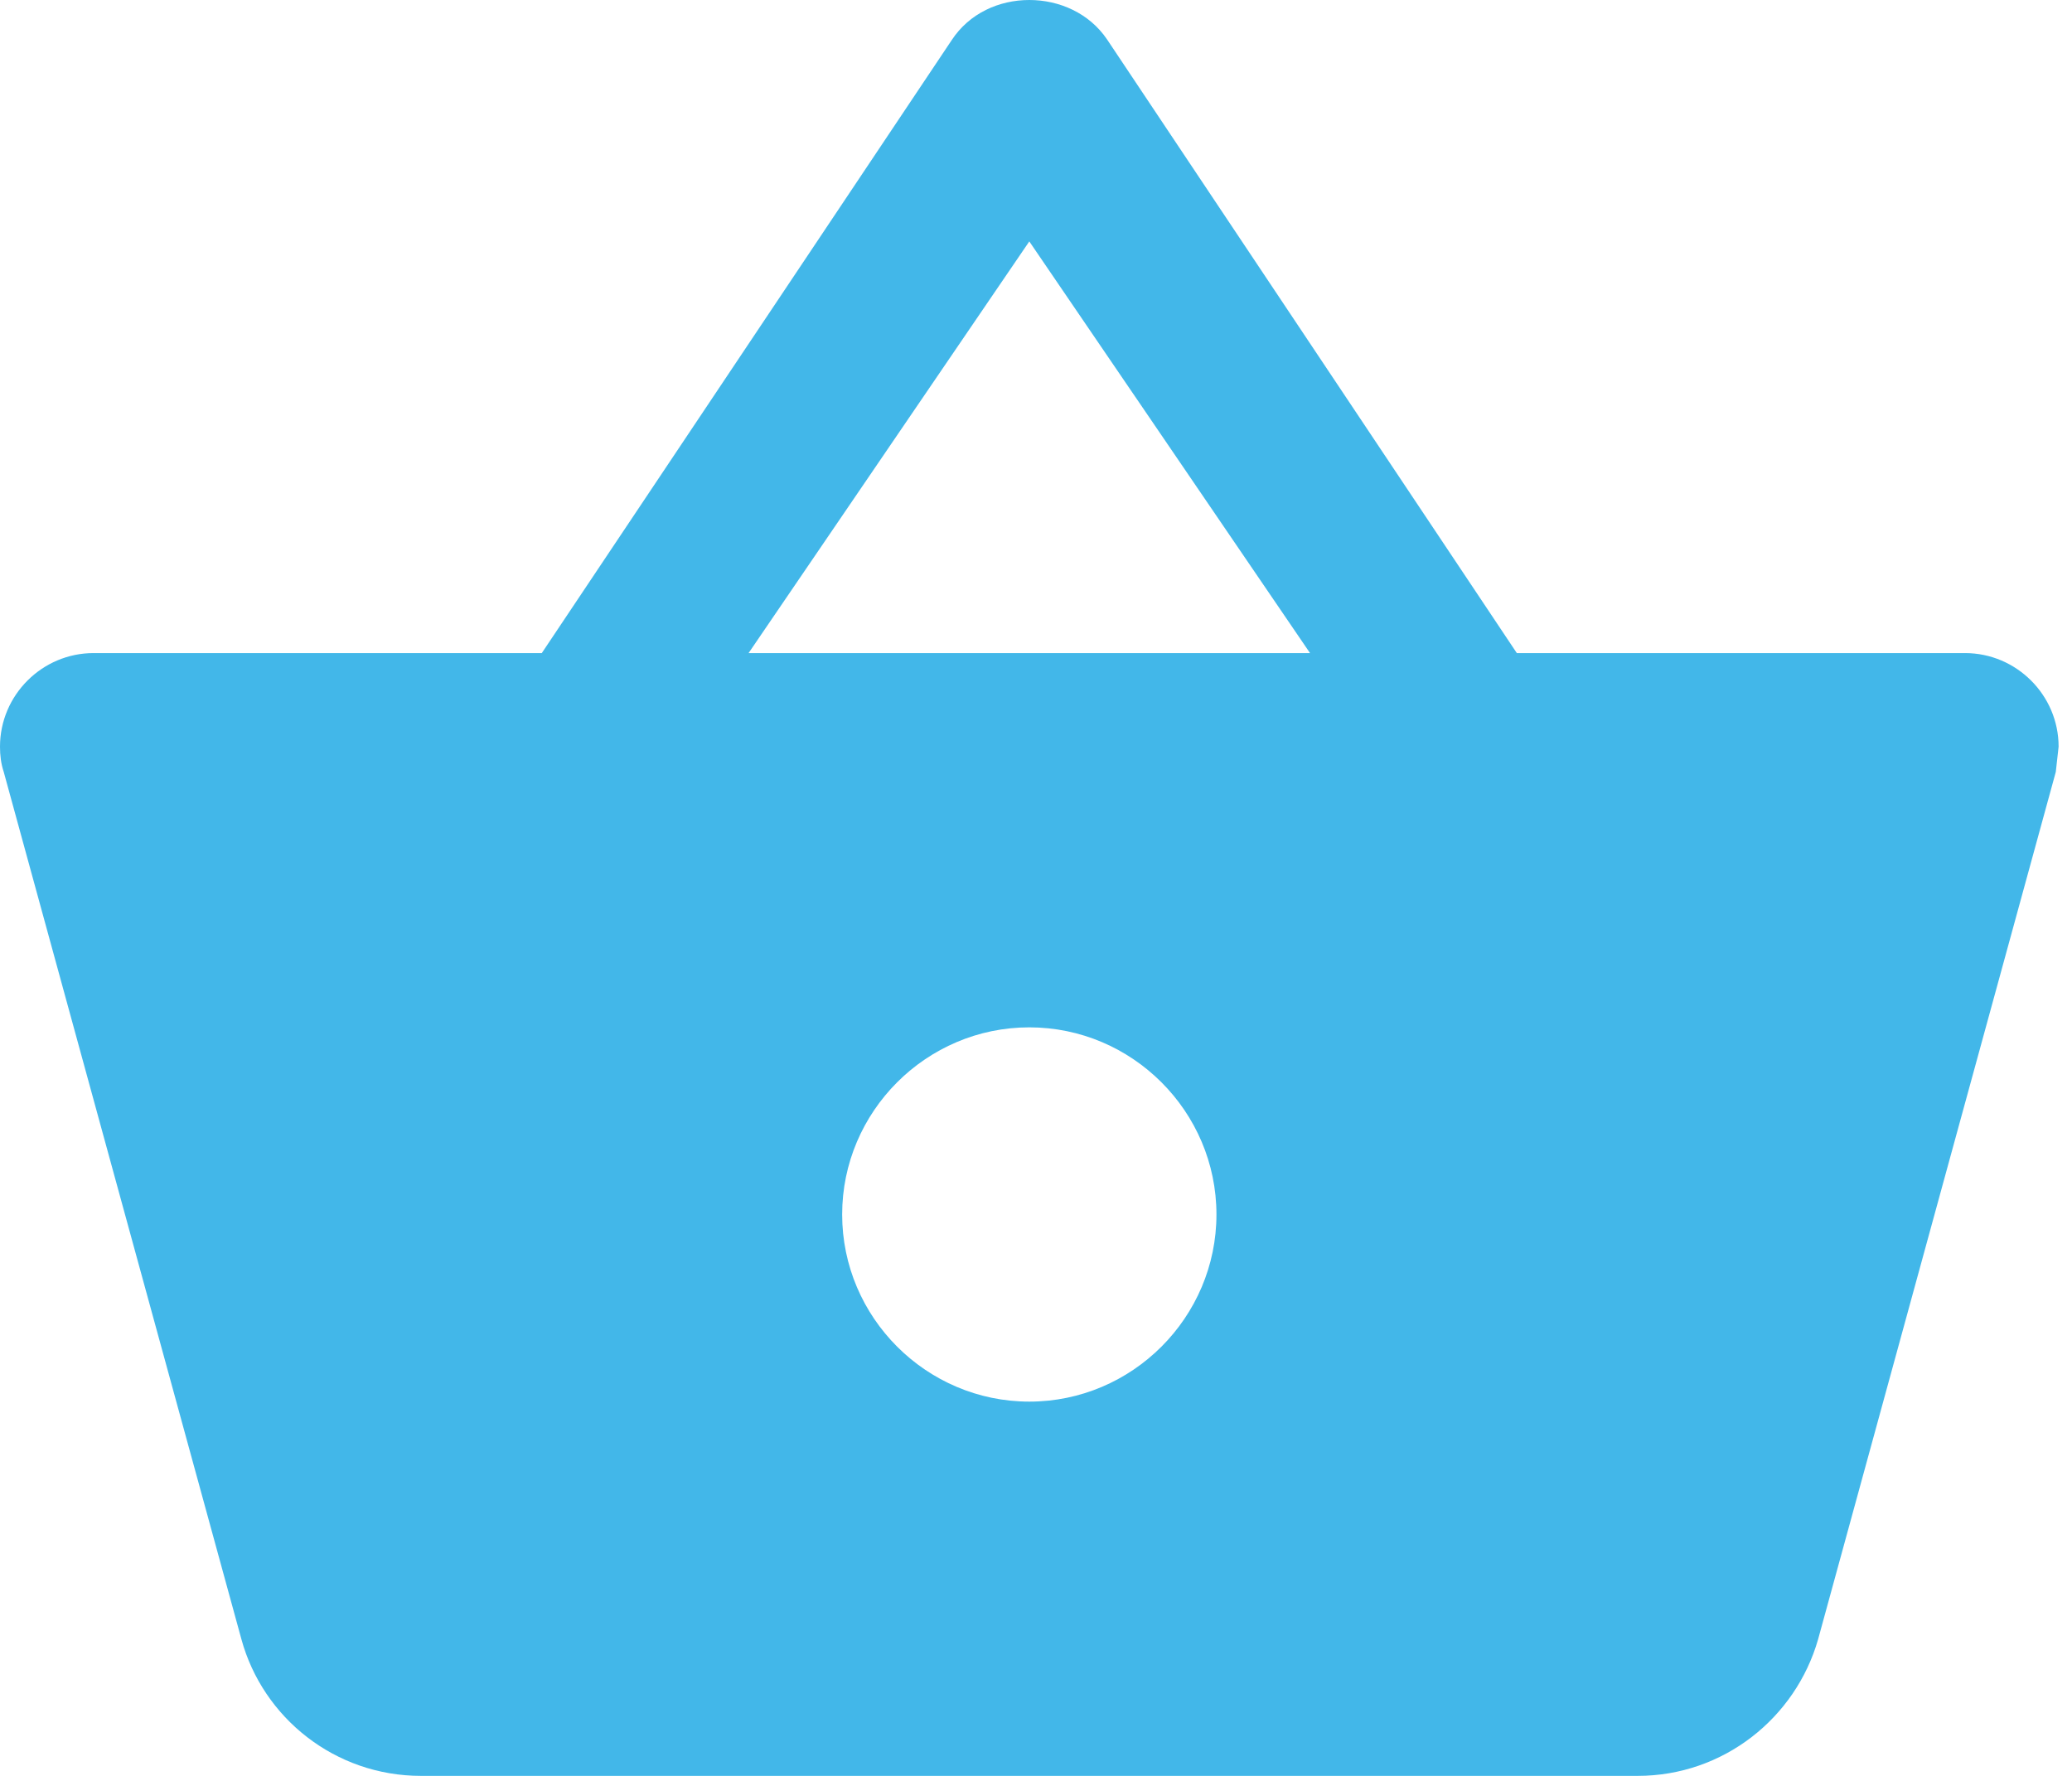 <svg width="56" height="48" viewBox="0 0 56 48" fill="none" xmlns="http://www.w3.org/2000/svg">
<path fill-rule="evenodd" clip-rule="evenodd" d="M40.995 17.652L29.918 1.062C29.437 0.354 28.628 0 27.819 0C27.009 0 26.2 0.354 25.72 1.087L14.643 17.652H2.529C1.138 17.652 0 18.79 0 20.181C0 20.409 0.025 20.637 0.101 20.864L6.525 44.308C7.106 46.432 9.054 48 11.38 48H44.257C46.584 48 48.531 46.432 49.138 44.308L55.562 20.864L55.638 20.181C55.638 18.79 54.499 17.652 53.108 17.652H40.995V17.652ZM20.232 17.652L27.819 6.525L35.406 17.652H20.232V17.652ZM27.819 37.884C25.037 37.884 22.761 35.608 22.761 32.826C22.761 30.044 25.037 27.768 27.819 27.768C30.601 27.768 32.877 30.044 32.877 32.826C32.877 35.608 30.601 37.884 27.819 37.884V37.884Z" fill="#42B7E9"/>
</svg>
